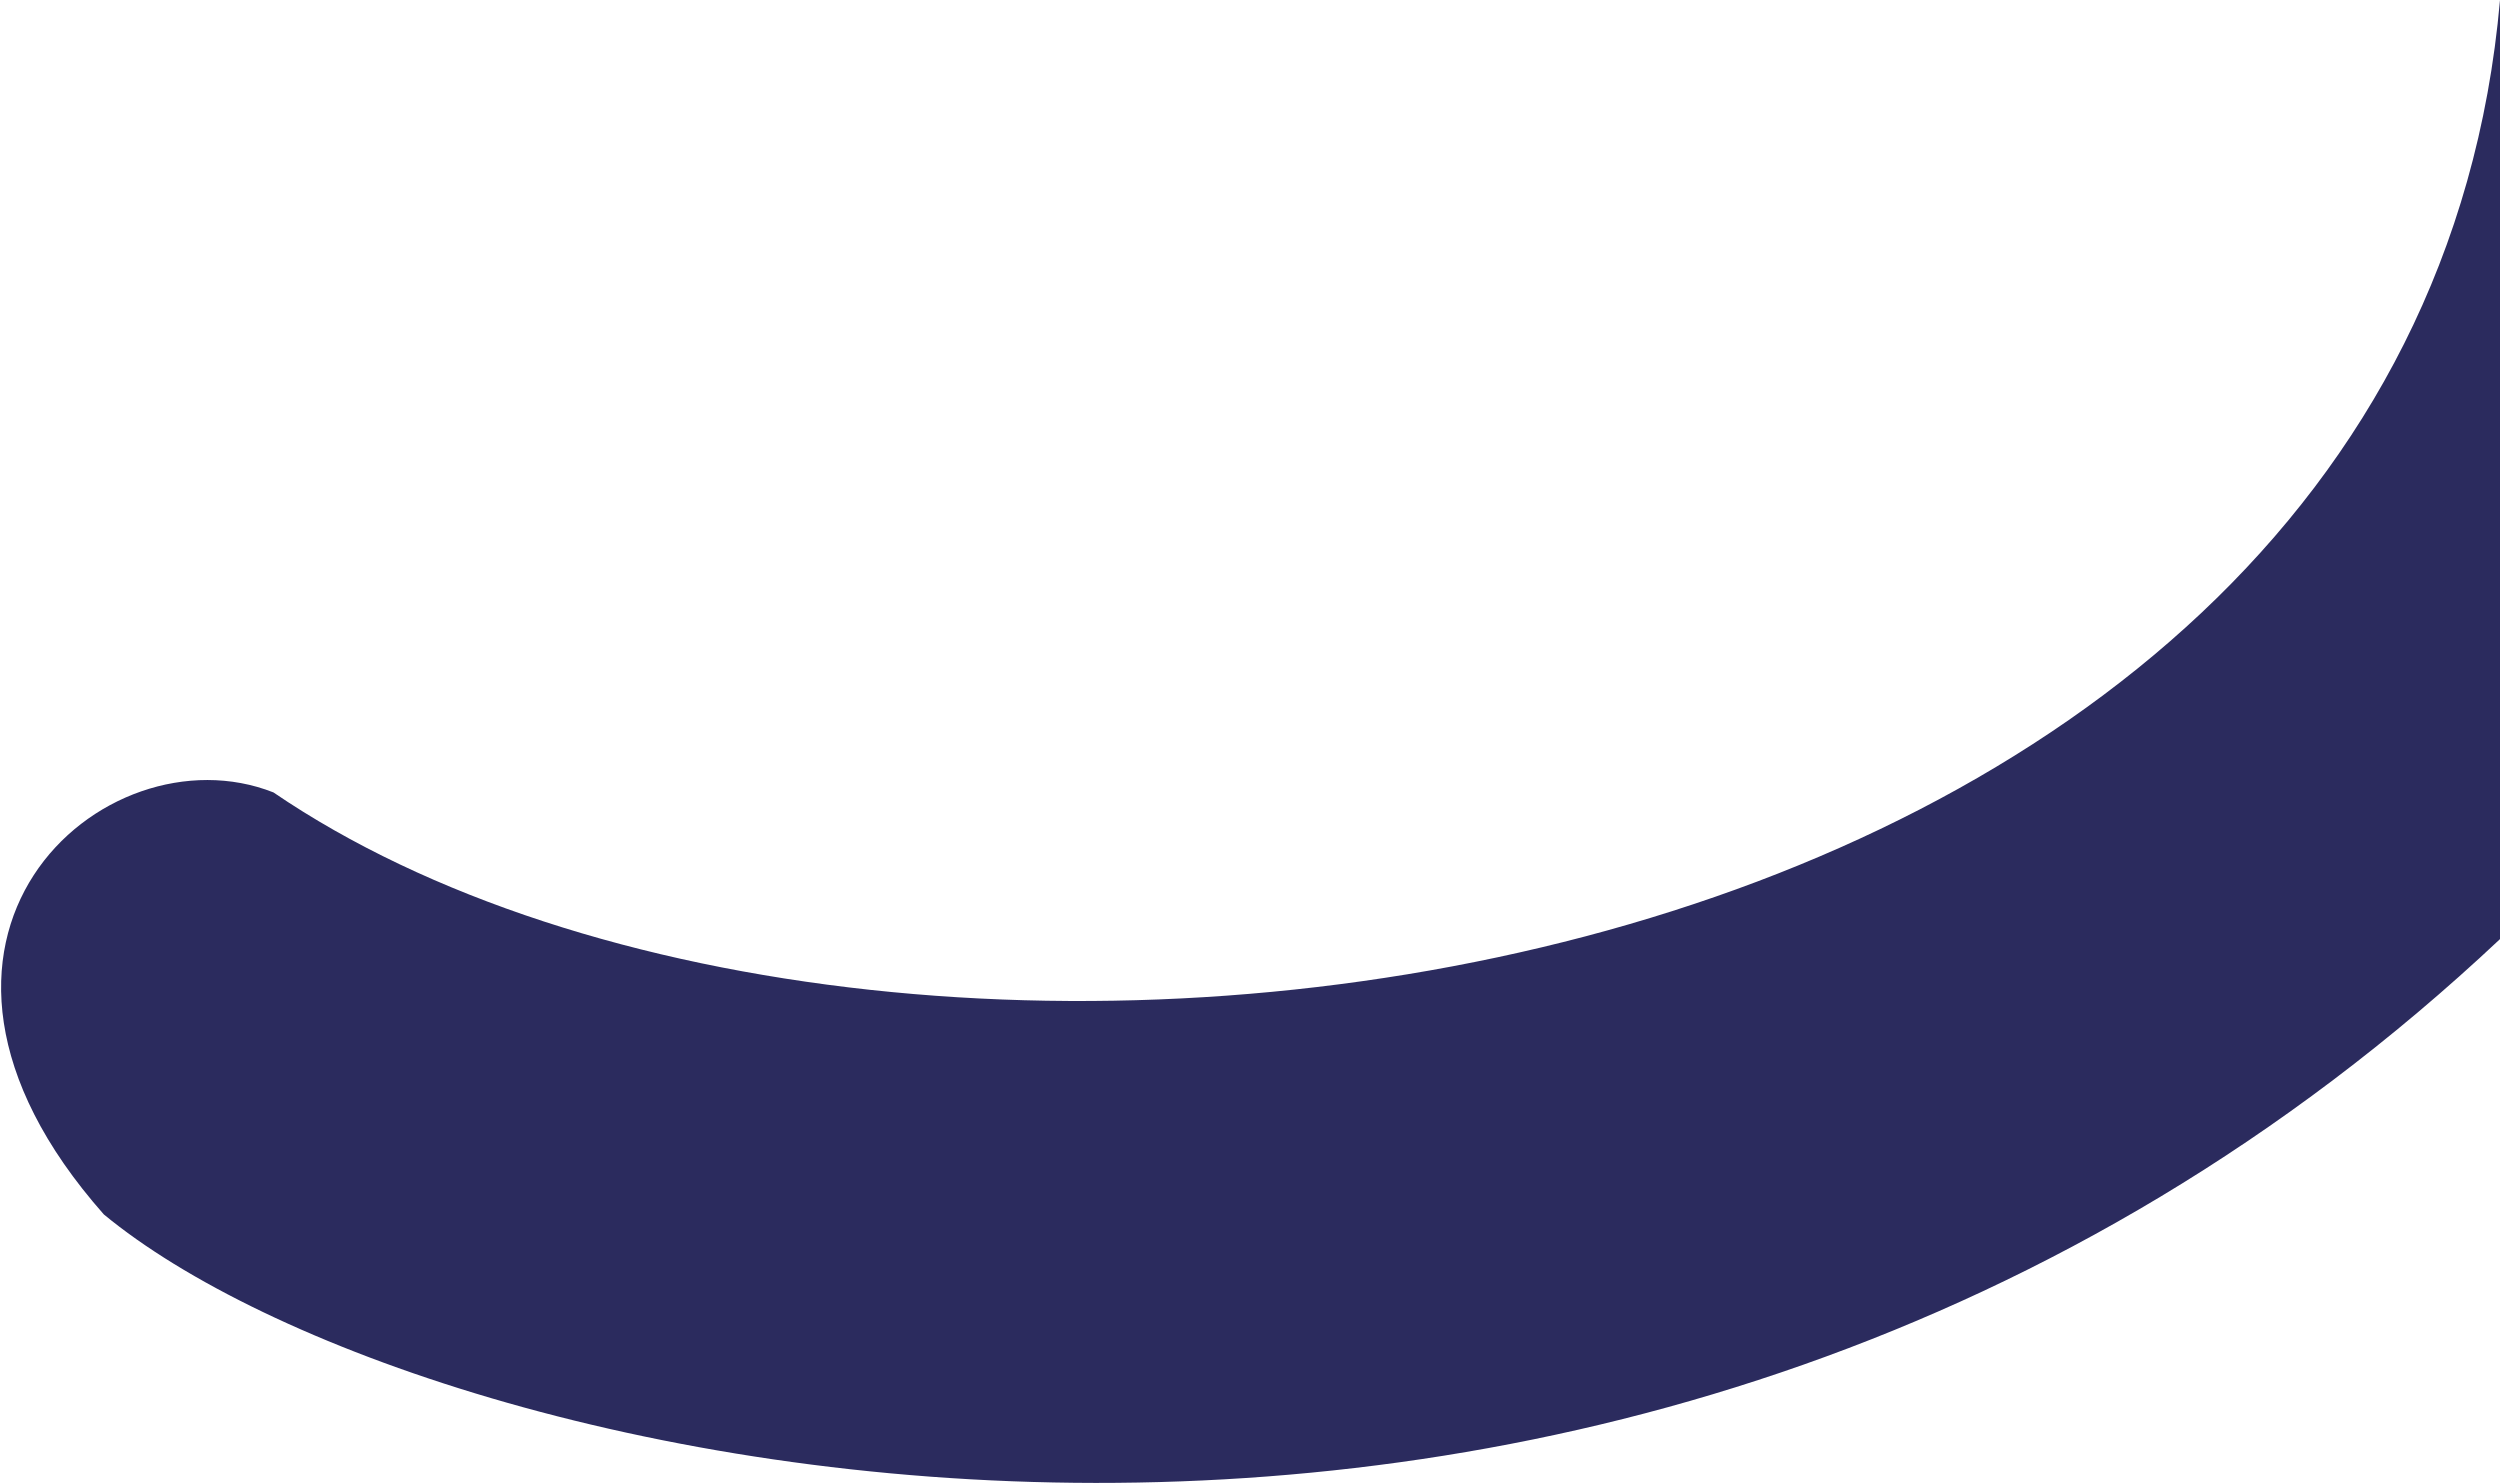 <svg width="448" height="266" viewBox="0 0 448 266" fill="none" xmlns="http://www.w3.org/2000/svg">
<path d="M49 142C160 217.627 432 182.483 448 0L448 168.286C292 315 76 265 18.61 217.627C-25 168.286 18.61 130 49 142Z" fill="#2B2B5E"/>
</svg>
